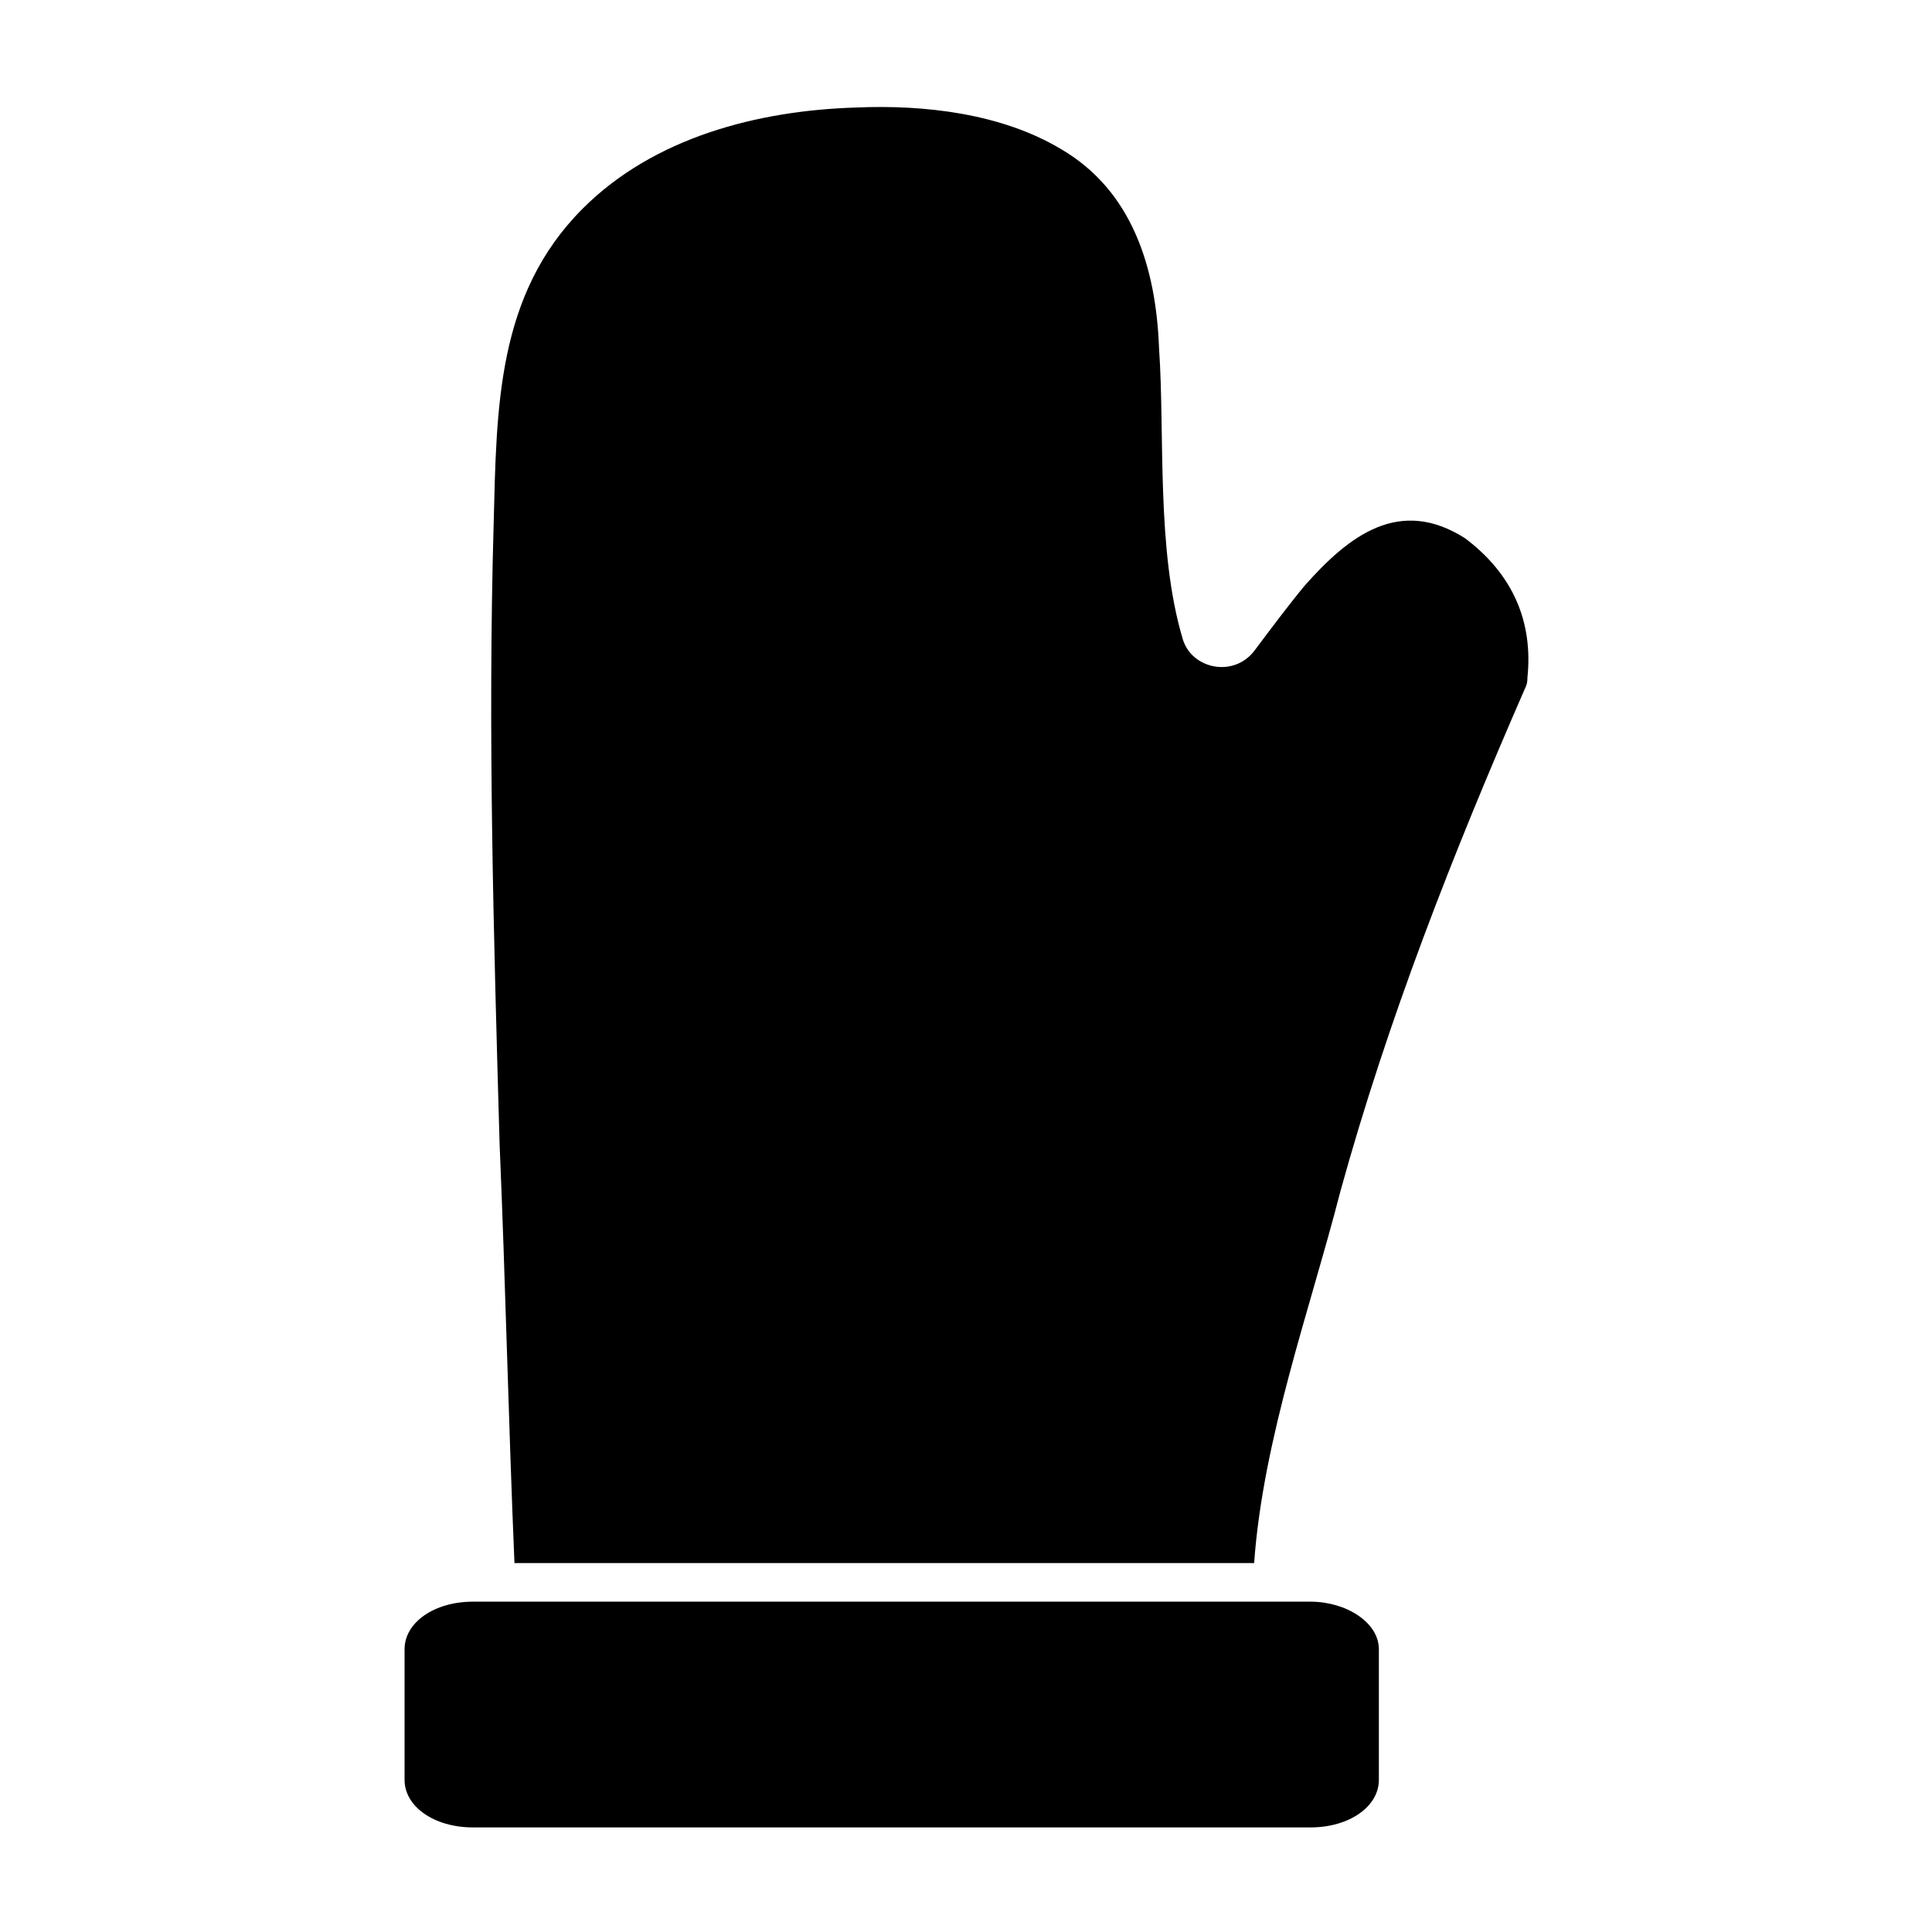 <?xml version="1.0" encoding="UTF-8"?>
<!-- Uploaded to: ICON Repo, www.svgrepo.com, Generator: ICON Repo Mixer Tools -->
<svg fill="#000000" width="800px" height="800px" version="1.1" viewBox="144 144 512 512" xmlns="http://www.w3.org/2000/svg">
 <g>
  <path d="m548.78 323.64c0 0.789 0 1.574-0.789 3.148-18.895 43.297-36.211 87.379-48.805 133.04-7.871 30.699-20.469 65.336-22.828 98.398h-196.02c-1.574-37-2.363-73.996-3.938-111-1.574-55.105-3.148-109.42-1.574-164.52 0.789-30.699 0.789-60.613 23.617-83.445 18.895-18.895 46.445-25.977 72.422-26.766 18.105-0.789 38.574 1.574 54.316 11.02 18.895 11.02 25.191 31.488 25.977 52.742 1.574 22.828-0.789 53.531 6.297 77.145 2.363 7.871 13.383 10.234 18.895 3.148 4.723-6.297 9.445-12.594 13.383-17.32 11.809-13.383 25.191-23.617 42.508-12.594 12.598 9.449 18.109 22.047 16.535 37.004z"/>
  <path d="m491.31 568.46h-221.99c-10.234 0-18.105 5.512-18.105 12.594v34.637c0 7.086 7.871 12.594 18.105 12.594h221.99c10.234 0 18.105-5.512 18.105-12.594v-34.637c-0.004-7.086-8.66-12.594-18.109-12.594z"/>
 </g>
</svg>